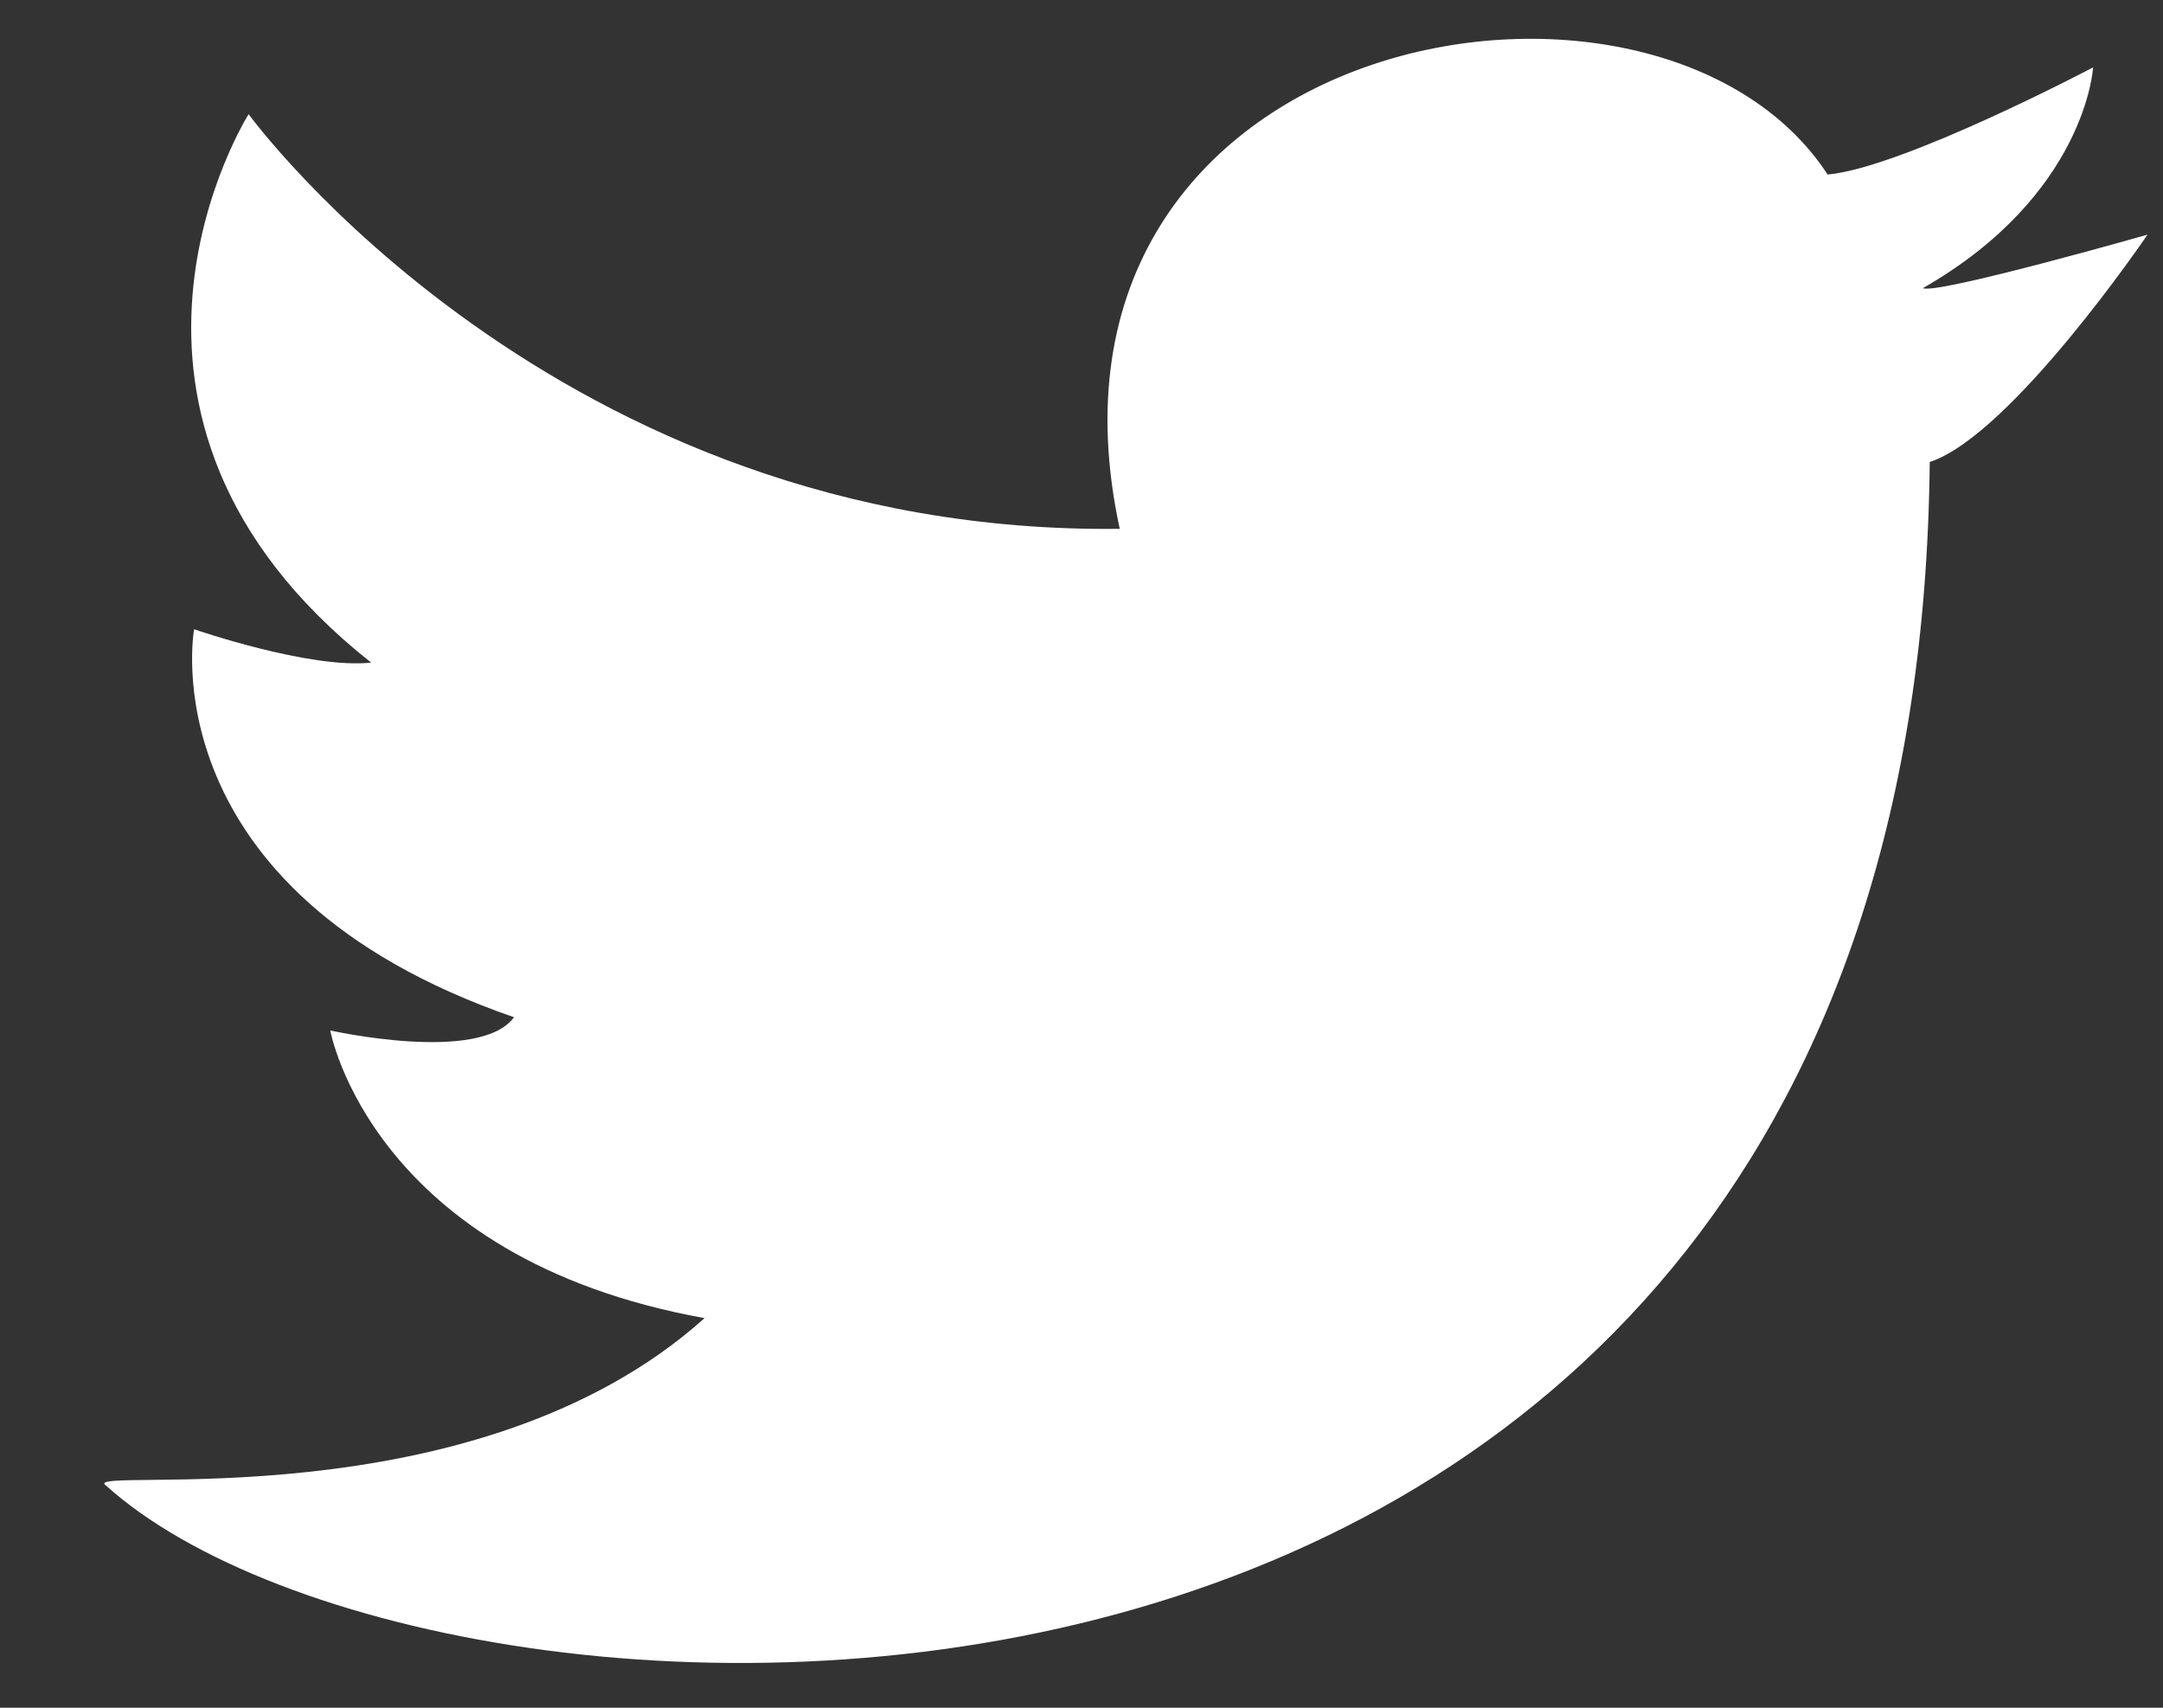 <svg 
 xmlns="http://www.w3.org/2000/svg"
 xmlns:xlink="http://www.w3.org/1999/xlink"
 width="19px" height="15px">
<rect width="100%" height="100%" fill="#333333" stroke="none"/>
<path fill-rule="evenodd"  fill="rgb(255, 255, 255)"
 d="M18.386,0.592 C18.386,0.592 16.712,1.474 16.054,1.533 C14.559,-0.758 8.880,0.239 9.836,4.645 C4.874,4.704 2.184,1.003 2.184,1.003 C2.184,1.003 0.510,3.646 3.260,5.820 C2.722,5.879 1.705,5.527 1.705,5.527 C1.705,5.527 1.287,7.819 4.515,8.935 C4.216,9.346 2.901,9.051 2.901,9.051 C2.901,9.051 3.260,11.049 6.189,11.578 C4.157,13.399 0.689,12.870 0.928,13.046 C3.858,15.690 16.831,16.277 16.951,4.058 C17.668,3.823 18.864,2.061 18.864,2.061 C18.864,2.061 17.011,2.589 16.891,2.531 C18.326,1.709 18.386,0.592 18.386,0.592 "/>
</svg>
